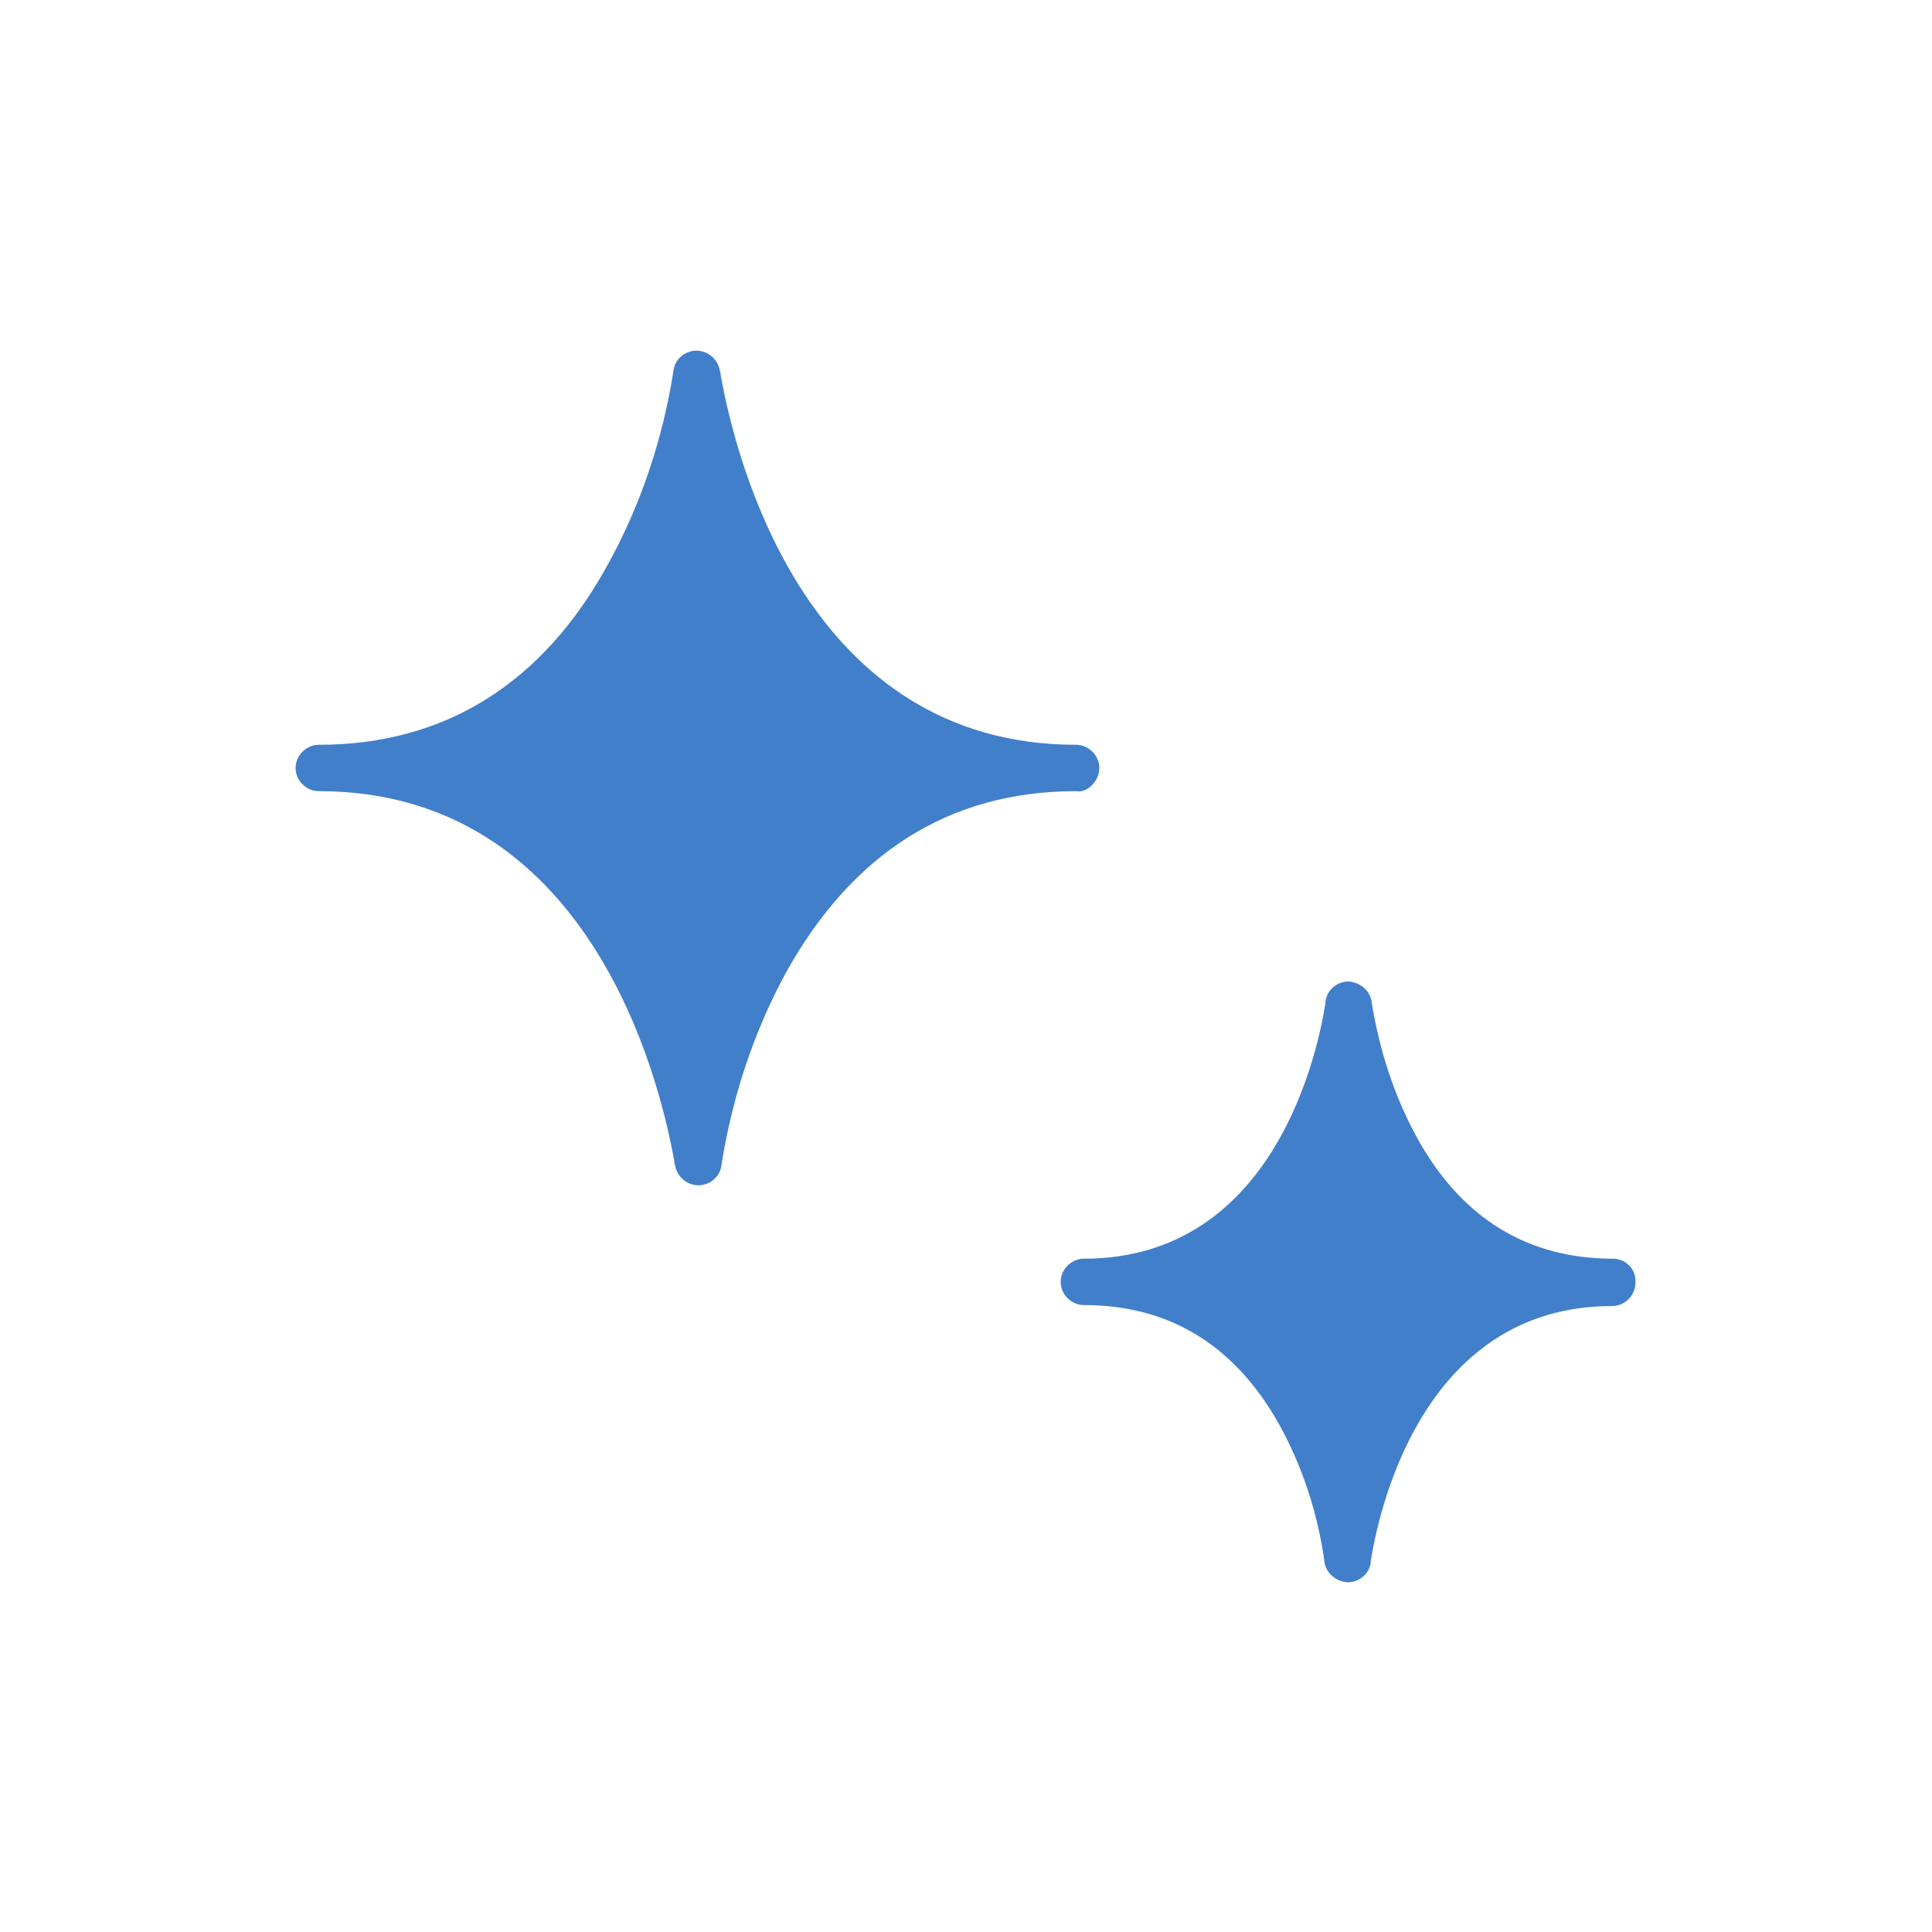 <?xml version="1.0" encoding="utf-8"?>
<!-- Generator: Adobe Illustrator 24.3.0, SVG Export Plug-In . SVG Version: 6.00 Build 0)  -->
<svg version="1.1" id="レイヤー_1" xmlns="http://www.w3.org/2000/svg" xmlns:xlink="http://www.w3.org/1999/xlink" x="0px"
	 y="0px" viewBox="0 0 200 200" style="enable-background:new 0 0 200 200;" xml:space="preserve">
<style type="text/css">
	.st0{fill:#427FCB;}
</style>
<path class="st0" d="M112.8,81.5c0.6-0.5,1-1.2,1-2c0-1.3-1.1-2.4-2.4-2.4l0,0c-27.8,0-35.2-29.3-36.8-38.3c0-0.3-0.1-0.4-0.1-0.5
	c-0.2-1.1-1.2-2-2.4-2c-1.2,0-2.3,0.9-2.4,2.2c-1.1,6.9-3.3,13.6-6.7,19.8C56.2,70.8,46,77.1,33,77.1c-1.3,0-2.4,1.1-2.4,2.4
	s1.1,2.4,2.4,2.4c27.8,0,35.2,29.3,36.8,38.3c0,0.3,0.1,0.4,0.1,0.5c0.2,1.1,1.2,2,2.4,2c1.2,0,2.3-0.9,2.4-2.2
	c1.1-6.9,3.3-13.6,6.6-19.7c6.9-12.5,17-18.9,30.1-18.9C111.9,82,112.4,81.8,112.8,81.5z"/>
<path class="st0" d="M167,130.3c-8.9,0-15.7-4.2-20.3-12.5c-2.4-4.4-3.9-9.1-4.7-14v-0.1c-0.2-1.2-1.2-2-2.4-2.1
	c-1.2,0-2.3,0.9-2.4,2.2v0.1c-0.7,4.4-5,26.4-25,26.4c-1.3,0-2.4,1.1-2.4,2.4c0,1.3,1.1,2.4,2.4,2.4l0,0c8.9,0,15.7,4.2,20.3,12.5
	c2.4,4.4,3.9,9.1,4.6,14v0.1c0.2,1.2,1.2,2,2.4,2.1c1.2,0,2.3-0.9,2.4-2.1v-0.1c0.7-4.4,5-26.4,25-26.4c1.3,0,2.4-1.1,2.4-2.4
	C169.4,131.4,168.3,130.3,167,130.3L167,130.3z"/>
</svg>

